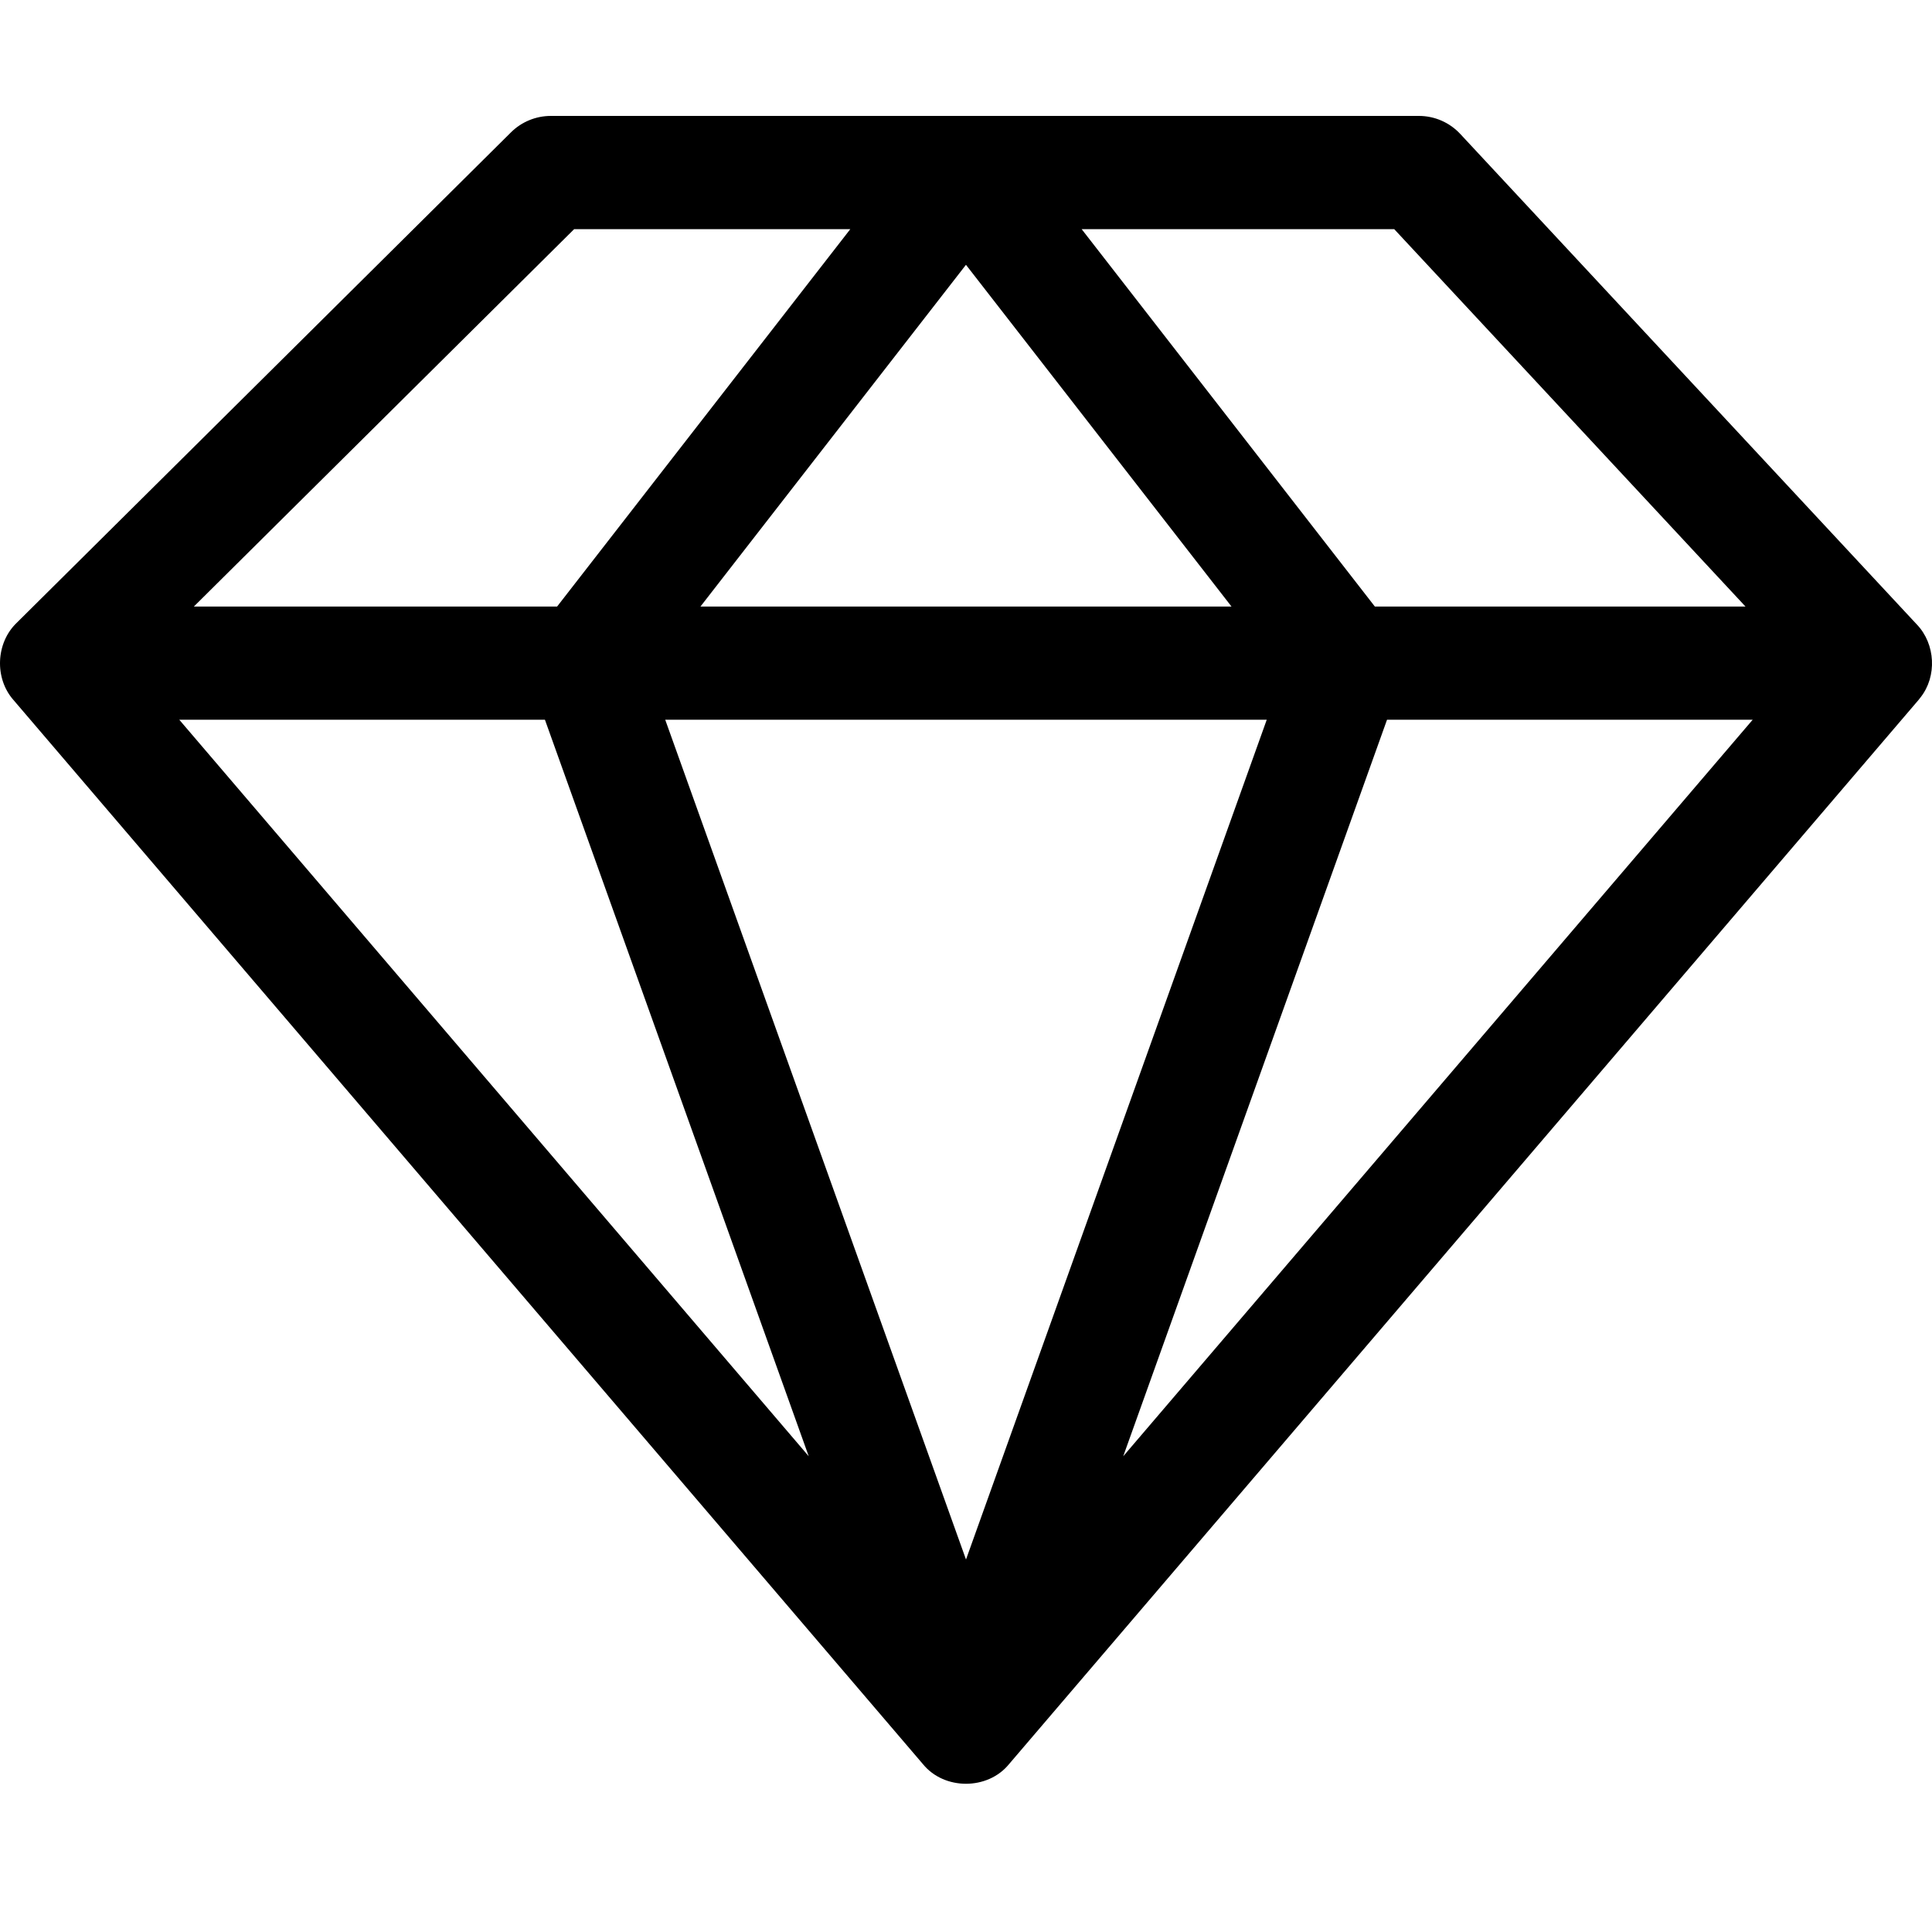 <svg width="50" height="50" viewBox="0 0 50 50" fill="none" xmlns="http://www.w3.org/2000/svg">
<path d="M49.702 18.05C50.135 17.504 50.09 16.667 49.61 16.164L37.792 3.467C37.515 3.169 37.127 3 36.72 3H14.256C13.869 3 13.498 3.153 13.224 3.425L0.429 16.122C-0.109 16.64 -0.146 17.554 0.347 18.114L23.886 45.656C24.437 46.333 25.562 46.333 26.113 45.656L49.652 18.114C49.669 18.093 49.685 18.072 49.702 18.05ZM31.871 15.697H18.128L24.999 6.853L31.871 15.697ZM32.783 18.627L25 40.36L17.216 18.627H32.783ZM14.103 18.627L20.93 37.688L4.64 18.627H14.103ZM35.896 18.627H45.359L29.069 37.688L35.896 18.627ZM45.173 15.697H35.581L27.993 5.93H36.082L45.173 15.697ZM14.859 5.93H22.006L14.418 15.697H5.017L14.859 5.93Z" fill="black"/>
</svg>
